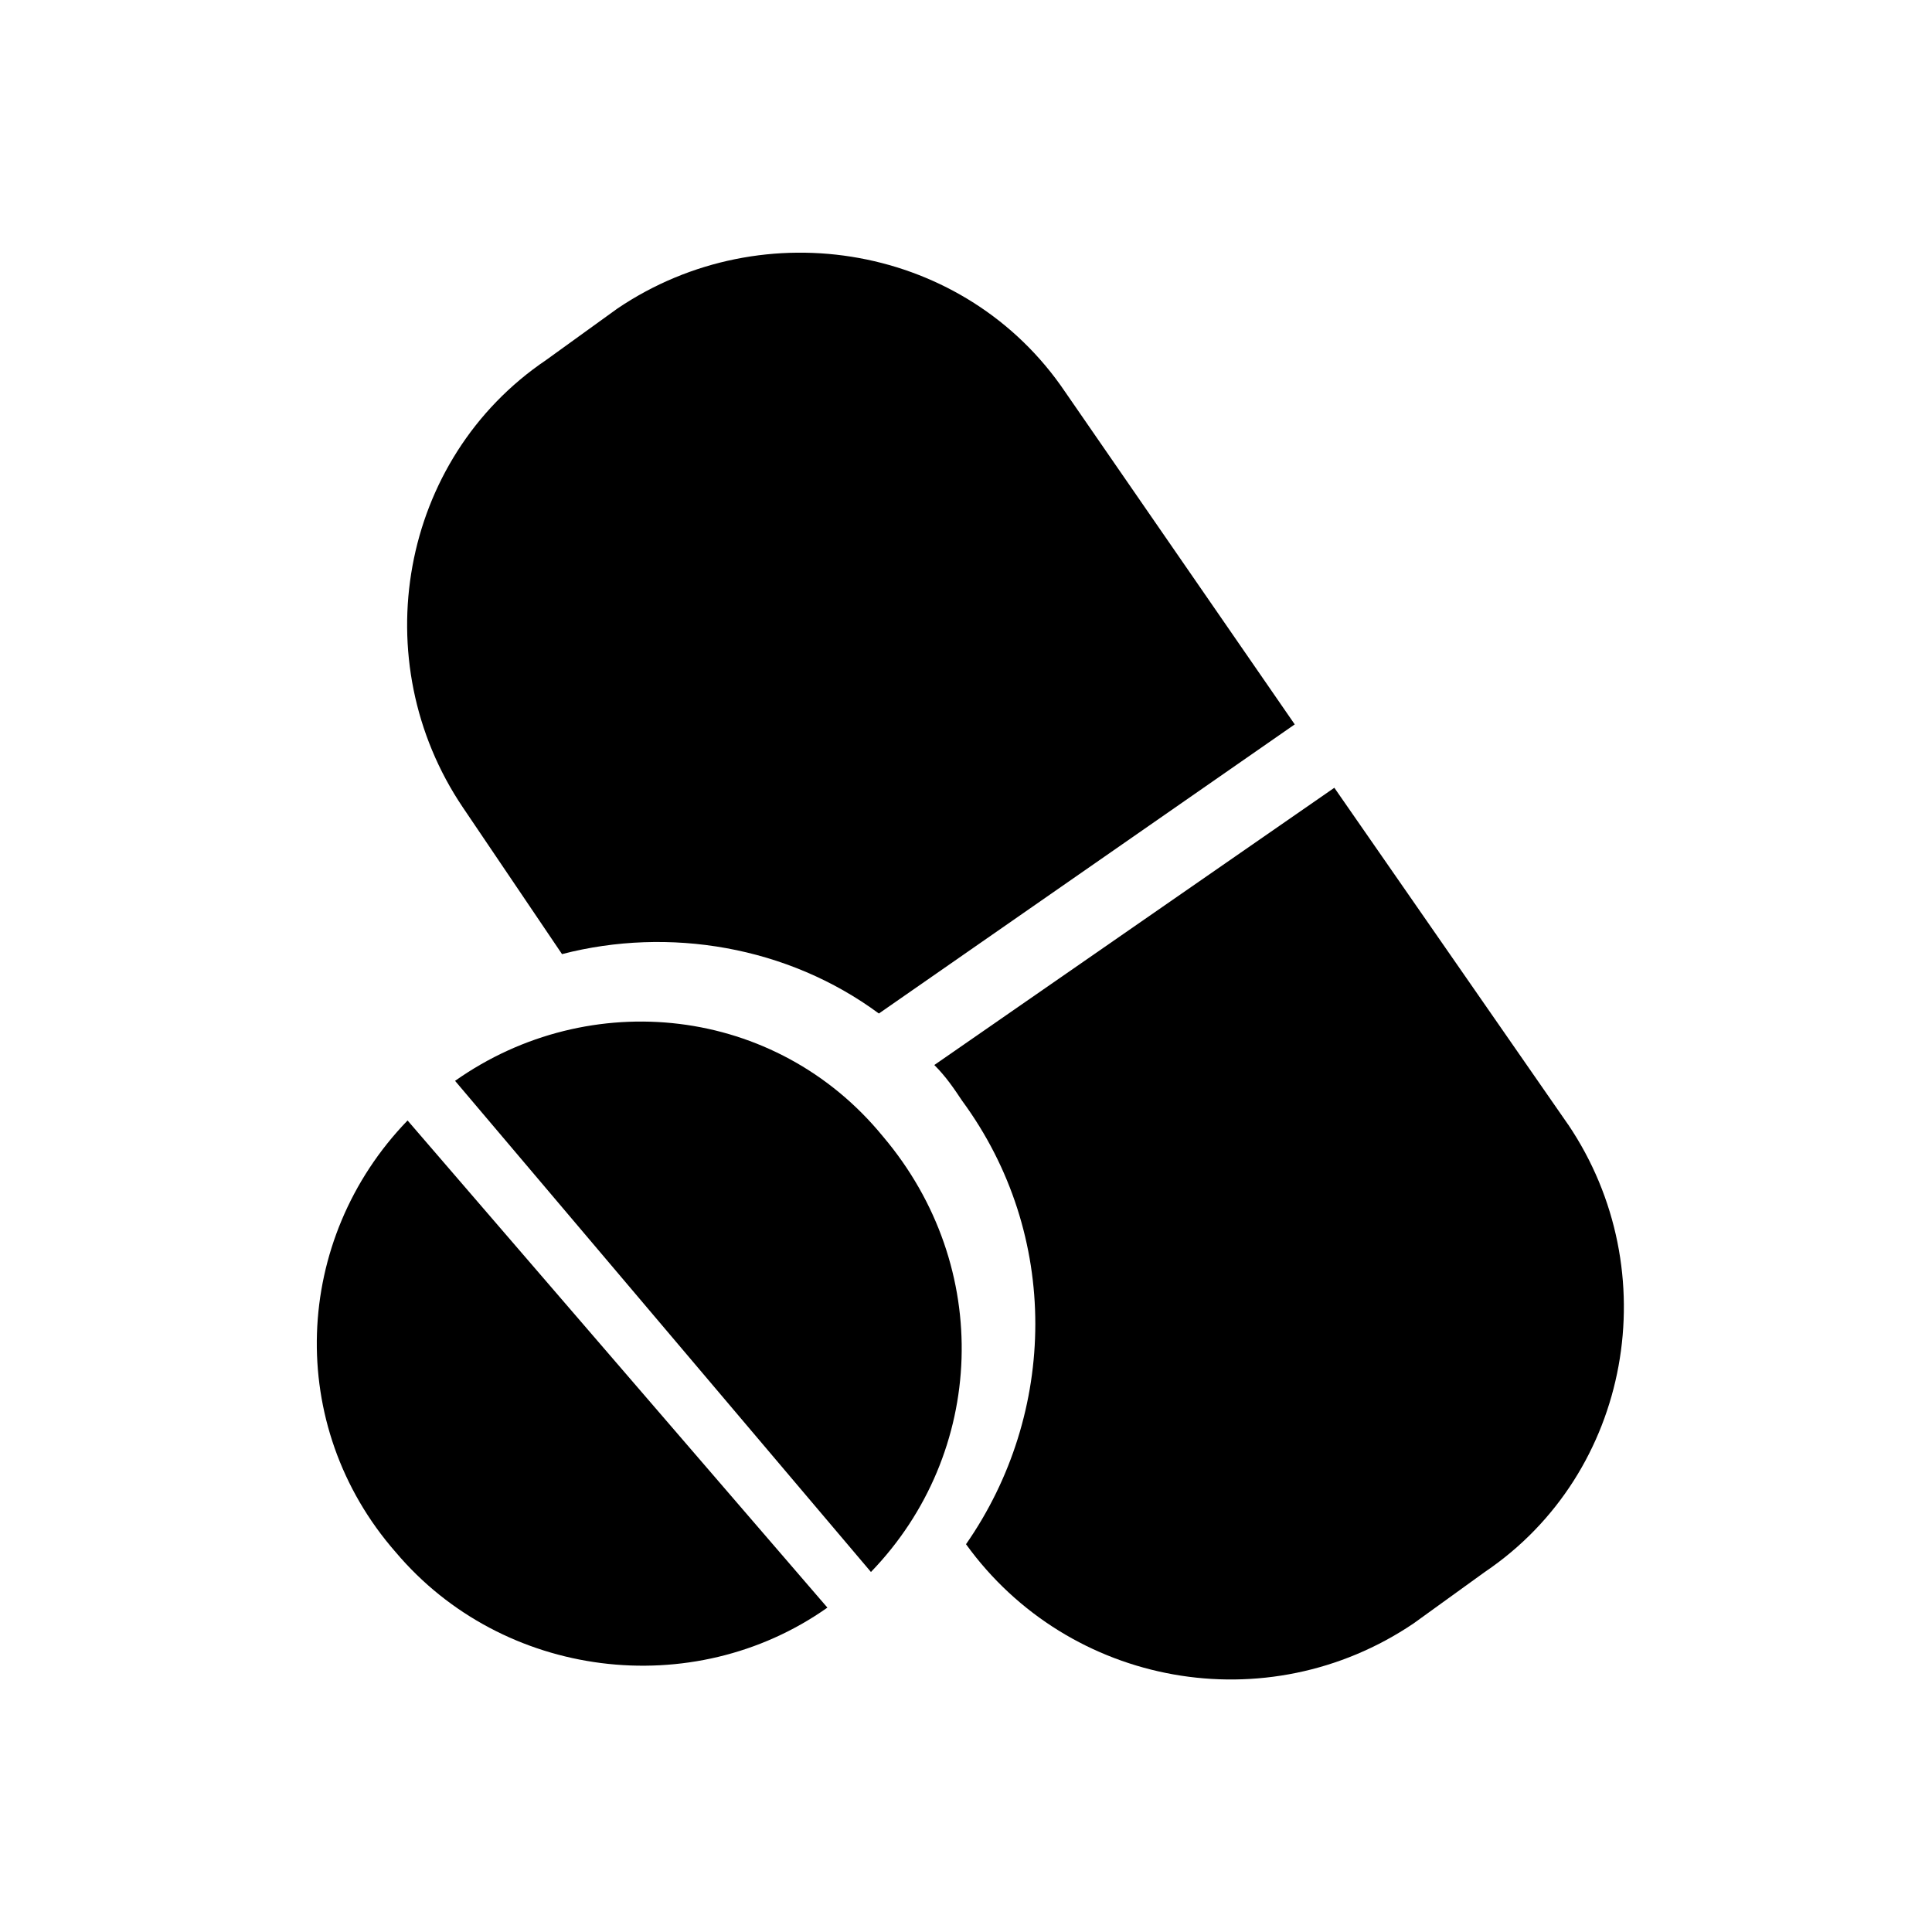 <?xml version="1.0" encoding="UTF-8"?>
<!-- Uploaded to: ICON Repo, www.iconrepo.com, Generator: ICON Repo Mixer Tools -->
<svg fill="#000000" width="800px" height="800px" version="1.1" viewBox="144 144 512 512" xmlns="http://www.w3.org/2000/svg">
 <g>
  <path d="m248.86 555.34c28.34 33.586 78.719 39.887 114.41 14.695l-111.26-129.1c-30.438 31.488-32.539 80.82-3.148 114.41z"/>
  <path d="m264.6 430.44 110.21 130.15c30.438-31.488 32.539-80.82 3.148-115.46-28.34-34.637-77.672-39.887-113.36-14.695z"/>
  <path d="m292.94 396.85c28.34-7.348 59.828-2.098 83.969 15.742l110.21-76.621-60.879-88.168c-26.238-38.836-79.77-48.281-118.61-22.043l-18.895 13.645c-38.836 26.238-48.281 79.77-22.043 118.61z"/>
  <path d="m559.54 441.98-61.926-89.215-106.01 73.473c3.148 3.148 5.246 6.297 7.348 9.445 26.238 35.688 25.191 82.918 1.051 117.55 27.289 37.785 79.77 47.23 118.61 20.992l18.895-13.645c38.832-26.242 48.277-79.773 22.039-118.61z"/>
 </g>
</svg>